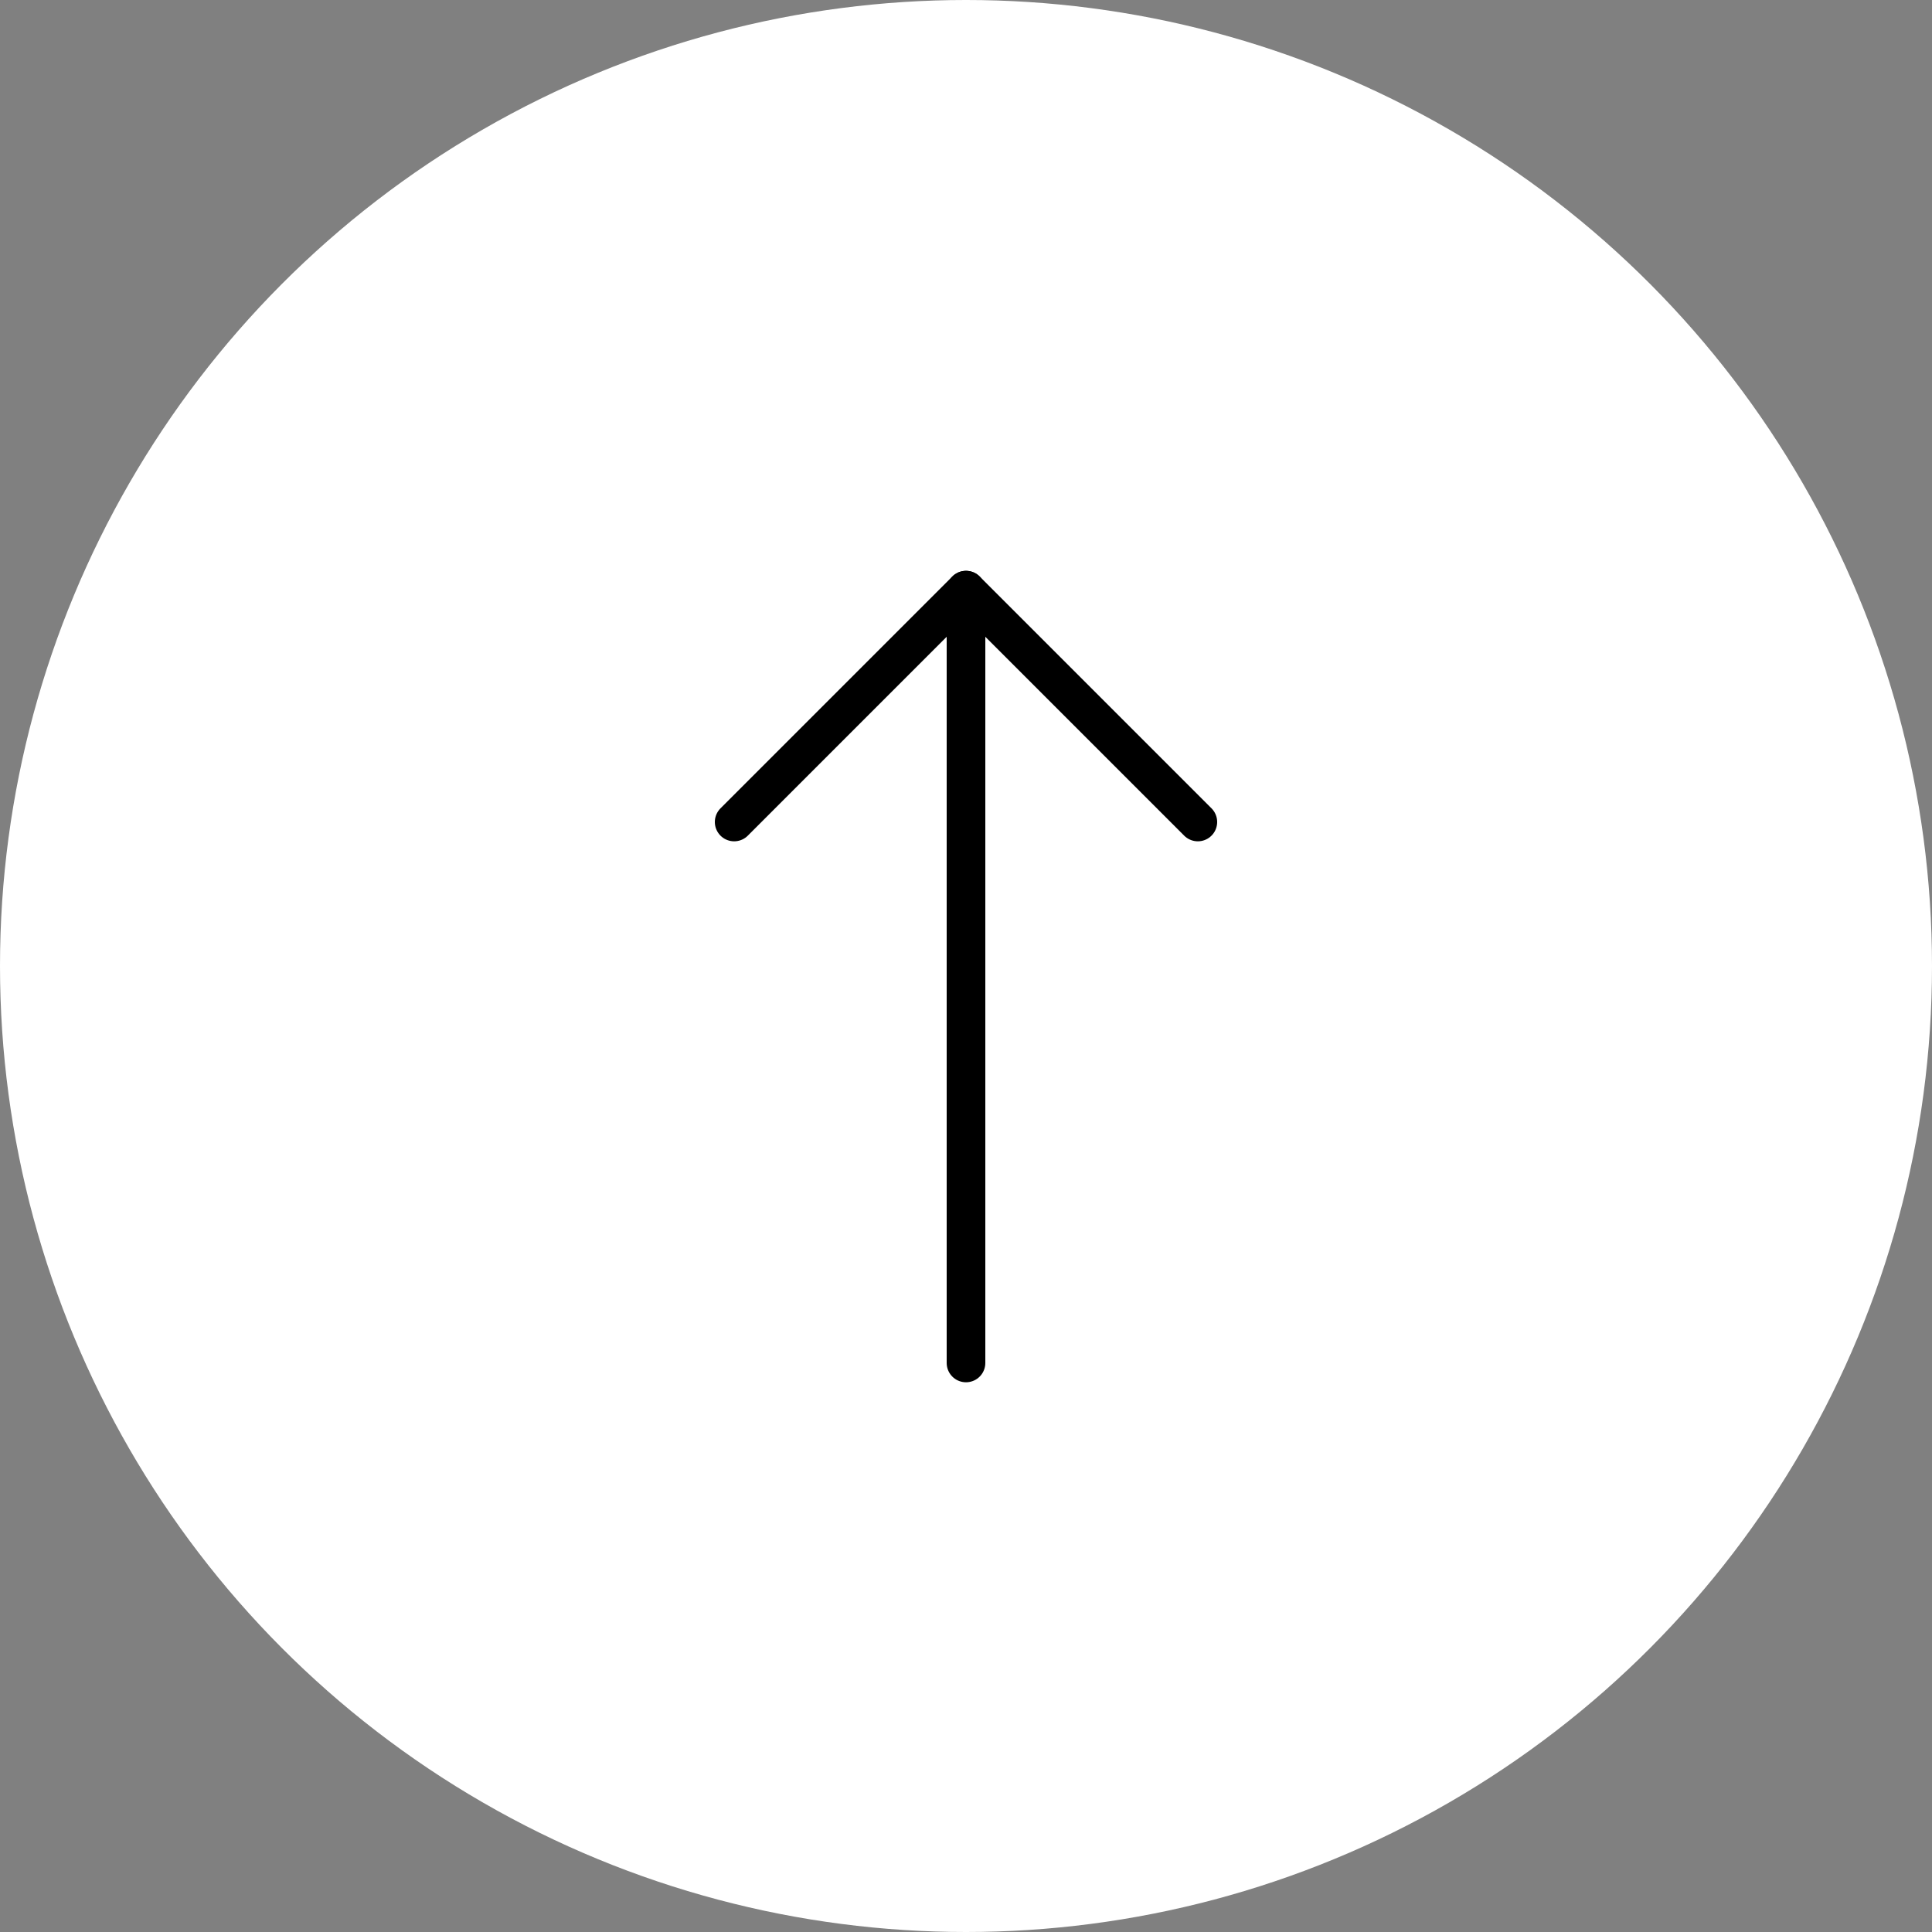 <svg xmlns="http://www.w3.org/2000/svg" width="50" height="50" viewBox="0 0 50 50">
  <rect x="0" y="0" width="50" height="50" fill="#808080" stroke="none"/>
  <g id="Group_17732" data-name="Group 17732" transform="translate(0 0.273)">
    <g id="Group_17731" data-name="Group 17731">
      <g id="Group_17730" data-name="Group 17730">
        <circle id="Ellipse_1785" data-name="Ellipse 1785" cx="25" cy="25" r="25" transform="translate(0 -0.273)" fill="#fff"/>
        <g id="arrow" transform="translate(19 35) rotate(-90)">
          <g id="Group_7033" data-name="Group 7033">
            <line id="Line_51" data-name="Line 51" x2="20" transform="translate(0 6)" fill="none" stroke="#000" stroke-linecap="round" stroke-linejoin="round" stroke-width="1"/>
            <path id="Path_6493" data-name="Path 6493" d="M0,0,6,6,0,12" transform="translate(14)" fill="none" stroke="#000" stroke-linecap="round" stroke-linejoin="round" stroke-width="1"/>
          </g>
        </g>
      </g>
    </g>
  </g>
</svg>
